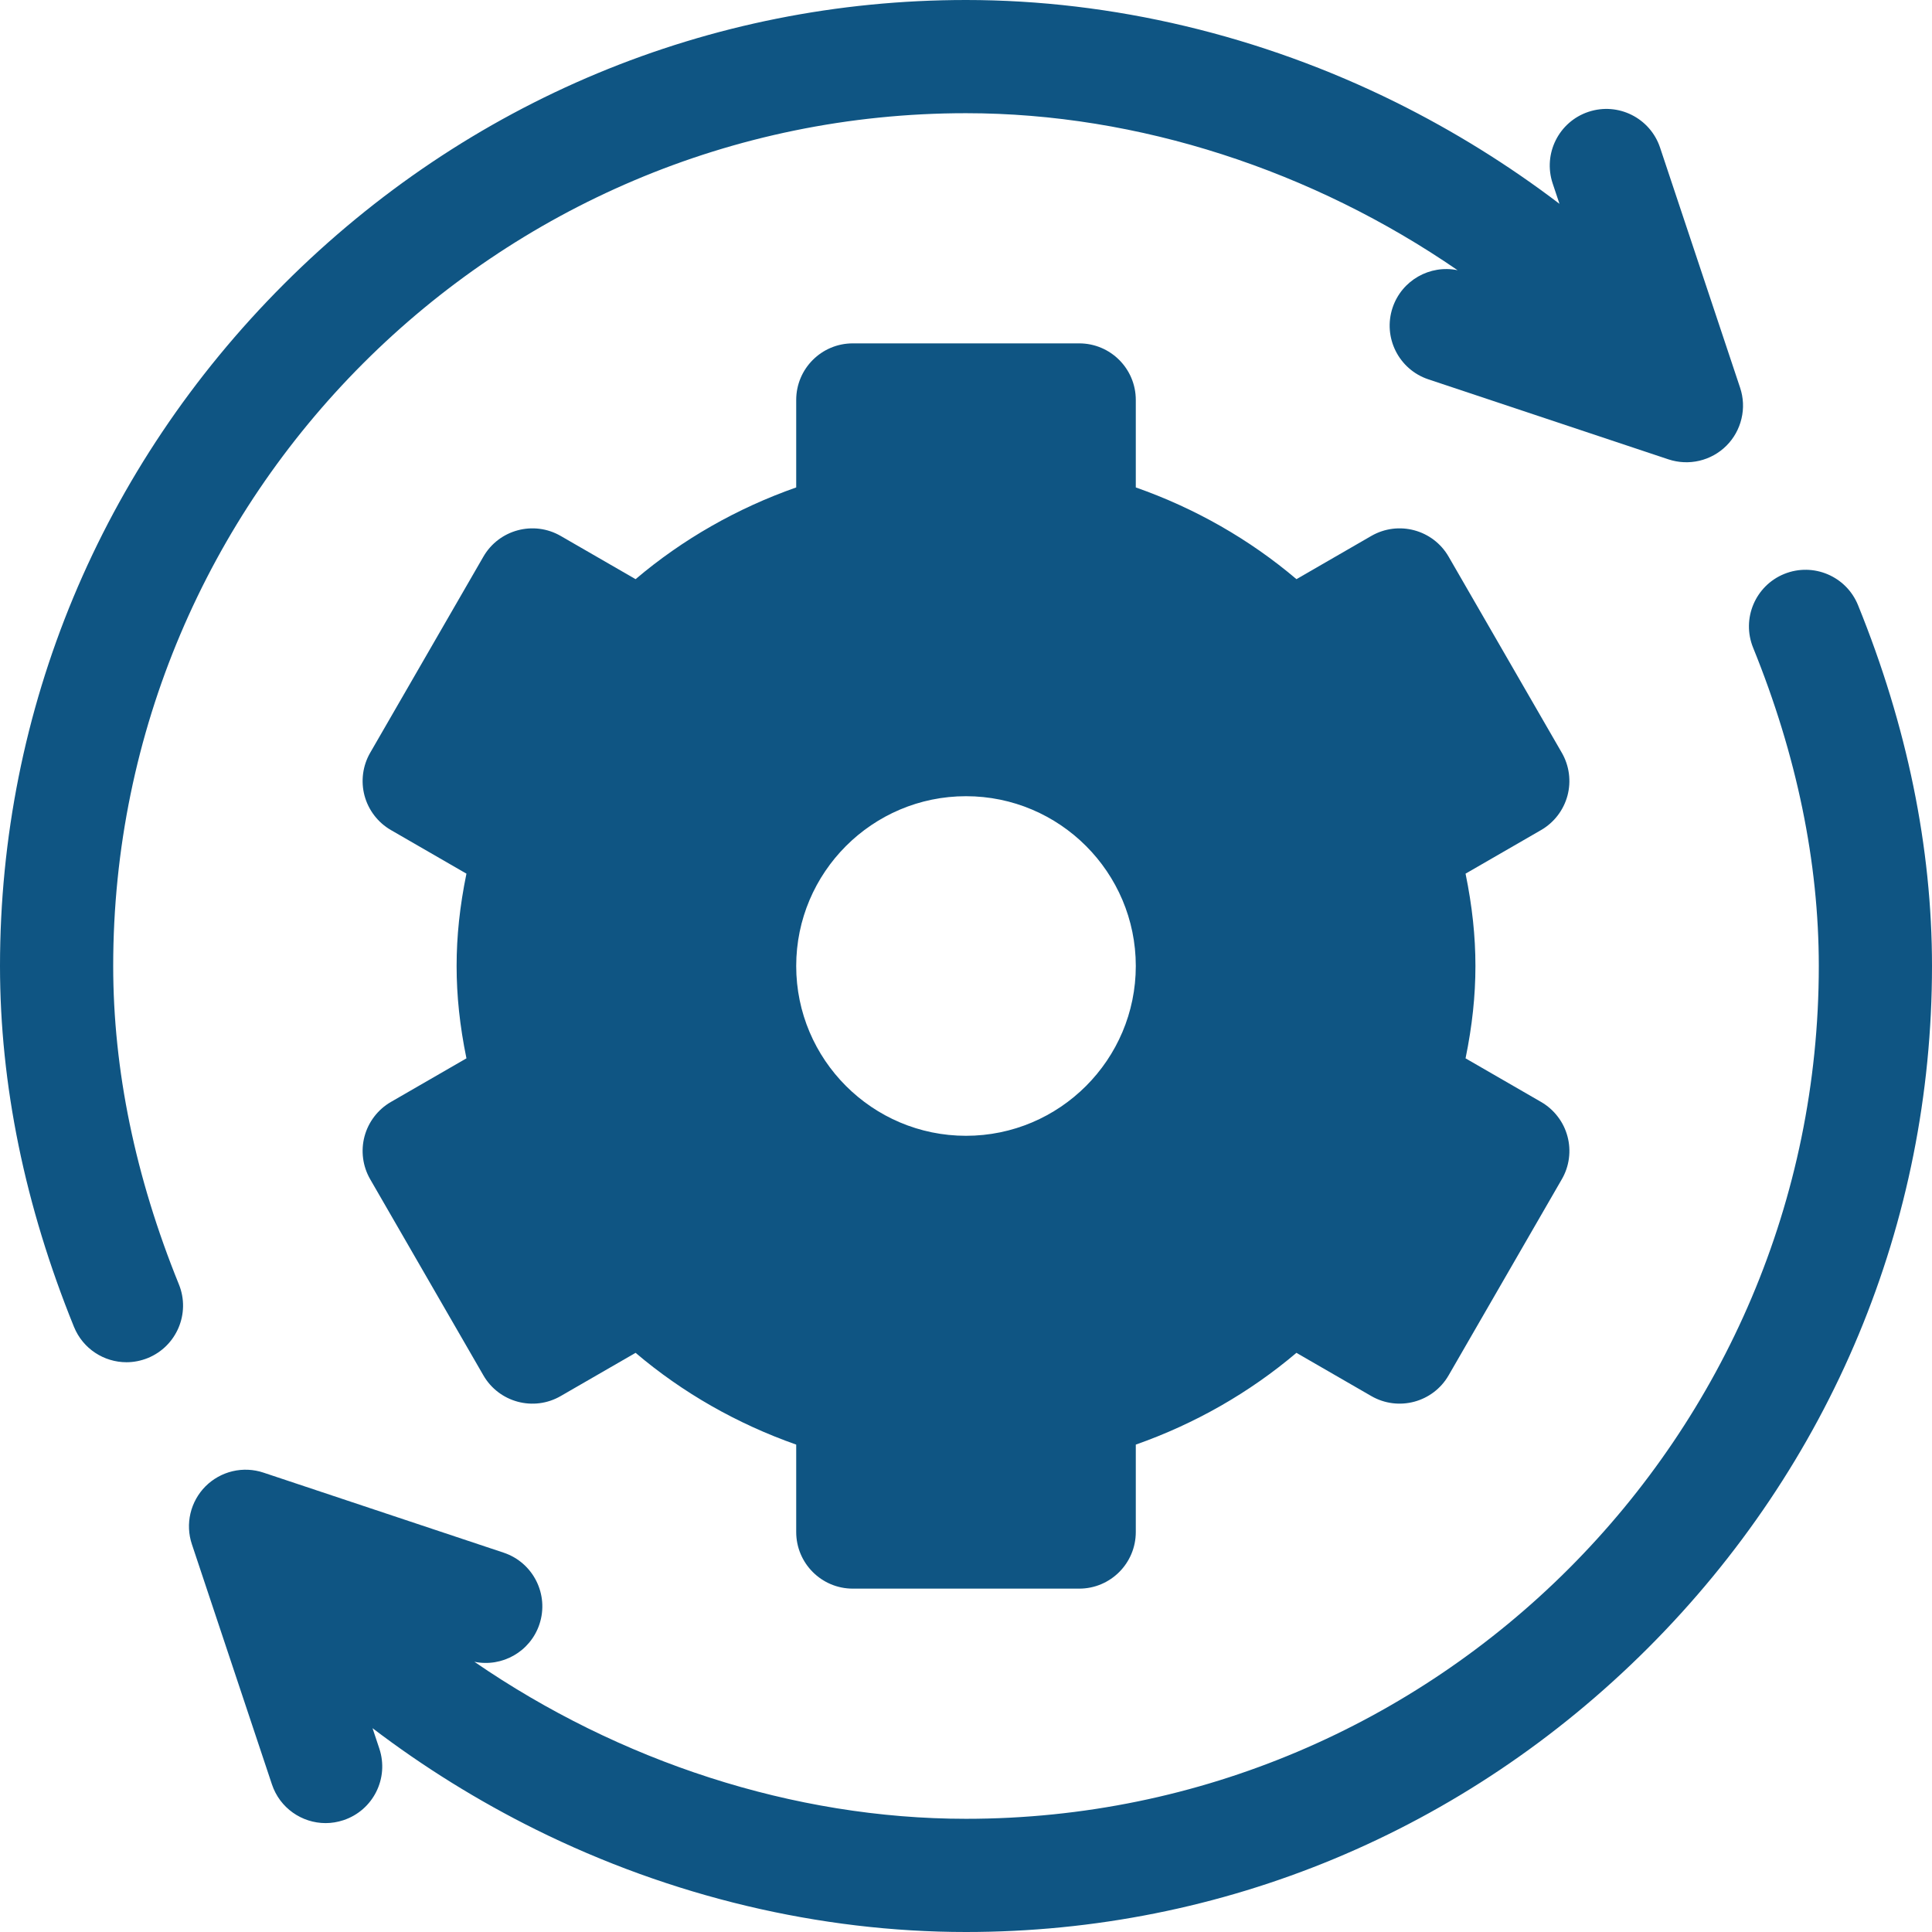 <svg width="44" height="44" viewBox="0 0 44 44" fill="none" xmlns="http://www.w3.org/2000/svg">
<g clip-path="url(#clip0_20_4657)">
<path d="M35.097 25.096L33.377 24.103C33.529 23.362 33.602 22.678 33.602 22C33.602 21.322 33.529 20.638 33.377 19.897L35.097 18.904C35.393 18.733 35.609 18.451 35.698 18.121C35.786 17.791 35.74 17.439 35.569 17.143L32.991 12.677C32.635 12.061 31.847 11.85 31.23 12.206L29.526 13.19C28.457 12.283 27.217 11.575 25.867 11.101V9.109C25.867 8.397 25.29 7.82 24.578 7.82H19.422C18.71 7.82 18.133 8.397 18.133 9.109V11.101C16.784 11.575 15.543 12.284 14.475 13.19L12.77 12.206C12.154 11.85 11.365 12.061 11.009 12.677L8.431 17.143C8.26 17.439 8.214 17.791 8.302 18.121C8.391 18.451 8.607 18.733 8.903 18.904L10.623 19.897C10.471 20.638 10.399 21.322 10.399 22C10.399 22.678 10.471 23.362 10.623 24.103L8.903 25.096C8.607 25.267 8.391 25.549 8.302 25.879C8.214 26.209 8.26 26.561 8.431 26.857L11.009 31.323C11.365 31.939 12.154 32.151 12.77 31.794L14.475 30.81C15.543 31.717 16.784 32.425 18.133 32.9V34.891C18.133 35.602 18.71 36.18 19.422 36.18H24.578C25.29 36.18 25.867 35.602 25.867 34.891V32.9C27.217 32.425 28.457 31.716 29.525 30.81L31.23 31.794C31.847 32.15 32.635 31.939 32.991 31.323L35.569 26.857C35.654 26.711 35.709 26.549 35.731 26.381C35.753 26.213 35.742 26.043 35.698 25.879C35.654 25.715 35.579 25.562 35.475 25.428C35.373 25.294 35.244 25.181 35.097 25.096ZM22 25.867C19.868 25.867 18.133 24.132 18.133 22C18.133 19.868 19.868 18.133 22 18.133C24.133 18.133 25.867 19.868 25.867 22C25.867 24.132 24.133 25.867 22 25.867Z" fill="#0F5583"/>
<path d="M39.63 8.831L37.807 3.362C37.582 2.687 36.852 2.322 36.176 2.547C35.501 2.772 35.136 3.502 35.361 4.178L35.516 4.642C34.353 3.757 33.109 2.985 31.801 2.335C28.721 0.807 25.332 0 22 0C16.155 0 10.64 2.297 6.468 6.468C2.297 10.64 0 16.155 0 22C0 24.699 0.567 27.465 1.685 30.219C1.889 30.72 2.371 31.024 2.88 31.024C3.042 31.024 3.206 30.993 3.365 30.929C4.024 30.661 4.342 29.909 4.074 29.25C3.081 26.804 2.578 24.365 2.578 22C2.578 11.291 11.291 2.578 22 2.578C25.931 2.578 29.899 3.886 33.196 6.154C32.566 6.024 31.924 6.383 31.715 7.008C31.49 7.684 31.855 8.414 32.53 8.639L37.999 10.462C38.227 10.537 38.47 10.548 38.703 10.493C38.936 10.438 39.149 10.32 39.319 10.15C39.488 9.981 39.606 9.768 39.661 9.535C39.717 9.302 39.706 9.058 39.63 8.831ZM42.315 13.781C42.047 13.121 41.295 12.804 40.635 13.071C39.976 13.339 39.658 14.091 39.926 14.751C40.919 17.196 41.422 19.635 41.422 22C41.422 32.709 32.709 41.422 22 41.422C18.069 41.422 14.101 40.114 10.804 37.846C11.434 37.976 12.076 37.617 12.285 36.992C12.51 36.316 12.145 35.586 11.47 35.361L6 33.538C5.773 33.462 5.53 33.451 5.297 33.506C5.064 33.561 4.851 33.68 4.681 33.849C4.512 34.019 4.393 34.232 4.338 34.465C4.283 34.698 4.294 34.942 4.37 35.169L6.193 40.638C6.373 41.178 6.876 41.52 7.416 41.52C7.551 41.52 7.688 41.498 7.823 41.453C8.499 41.228 8.864 40.498 8.639 39.823L8.484 39.358C9.646 40.243 10.891 41.015 12.199 41.665C15.279 43.193 18.668 44 22 44C27.845 44 33.36 41.703 37.532 37.532C41.703 33.36 44 27.845 44 22C44 19.301 43.433 16.535 42.315 13.781Z" fill="#0F5583"/>
</g>
<defs>
<clipPath id="clip0_20_4657">
<rect width="44" height="44" fill="white"/>
</clipPath>
</defs>
</svg>
